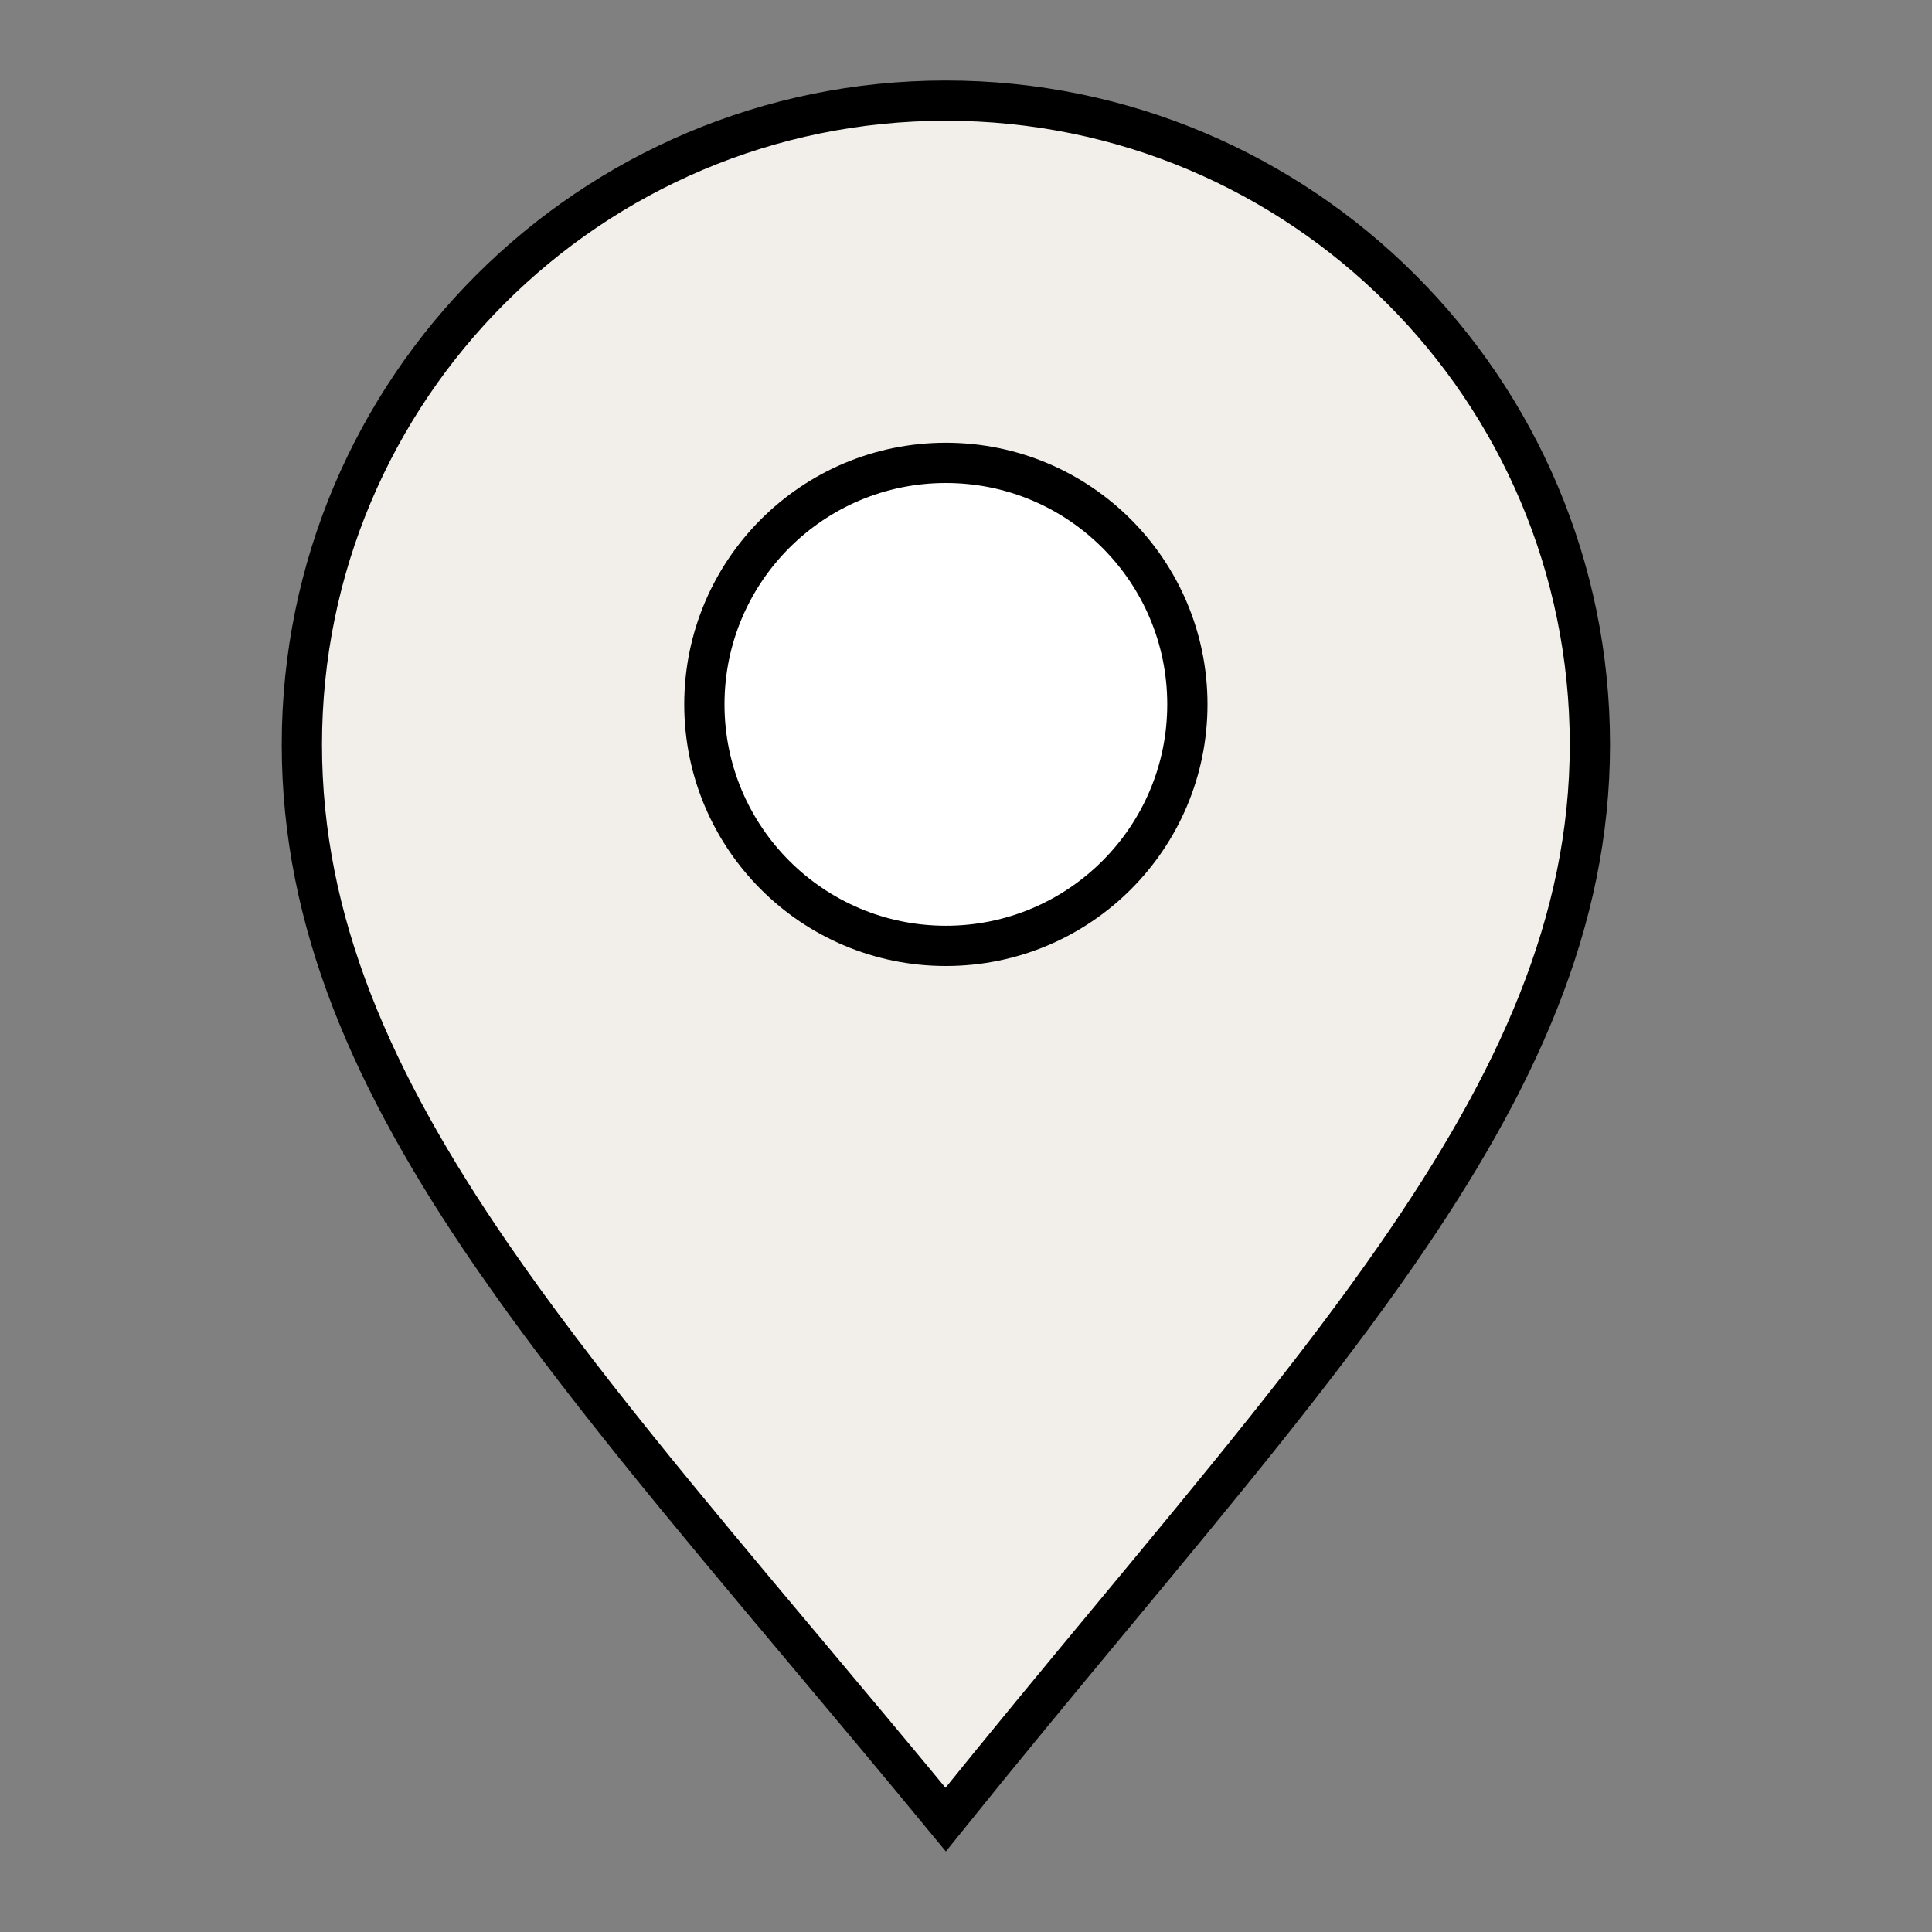 <?xml version="1.0" encoding="UTF-8"?>
<svg xmlns:xlink="http://www.w3.org/1999/xlink" xmlns="http://www.w3.org/2000/svg" width="48" height="48" viewBox="0 0 48 48" fill="none">
  <rect x="0" y="0" width="48" height="48" fill="#808080" stroke="none"/>
  <path d="M39.5 18.5C39.5 22.909 37.689 26.87 34.714 31.164C32.764 33.979 30.343 36.897 27.639 40.157C26.318 41.749 24.93 43.423 23.495 45.207C22.296 43.751 21.135 42.367 20.022 41.041C16.983 37.42 14.305 34.228 12.203 31.166C9.257 26.875 7.5 22.912 7.5 18.5C7.5 9.663 14.663 2.5 23.5 2.5C32.337 2.5 39.5 9.663 39.5 18.5Z" fill="#F2EEE9" stroke="#000000"></path>
  <circle cx="23.5" cy="17.5" r="6" fill="#FFFFFF" stroke="#000000"></circle>
</svg>
